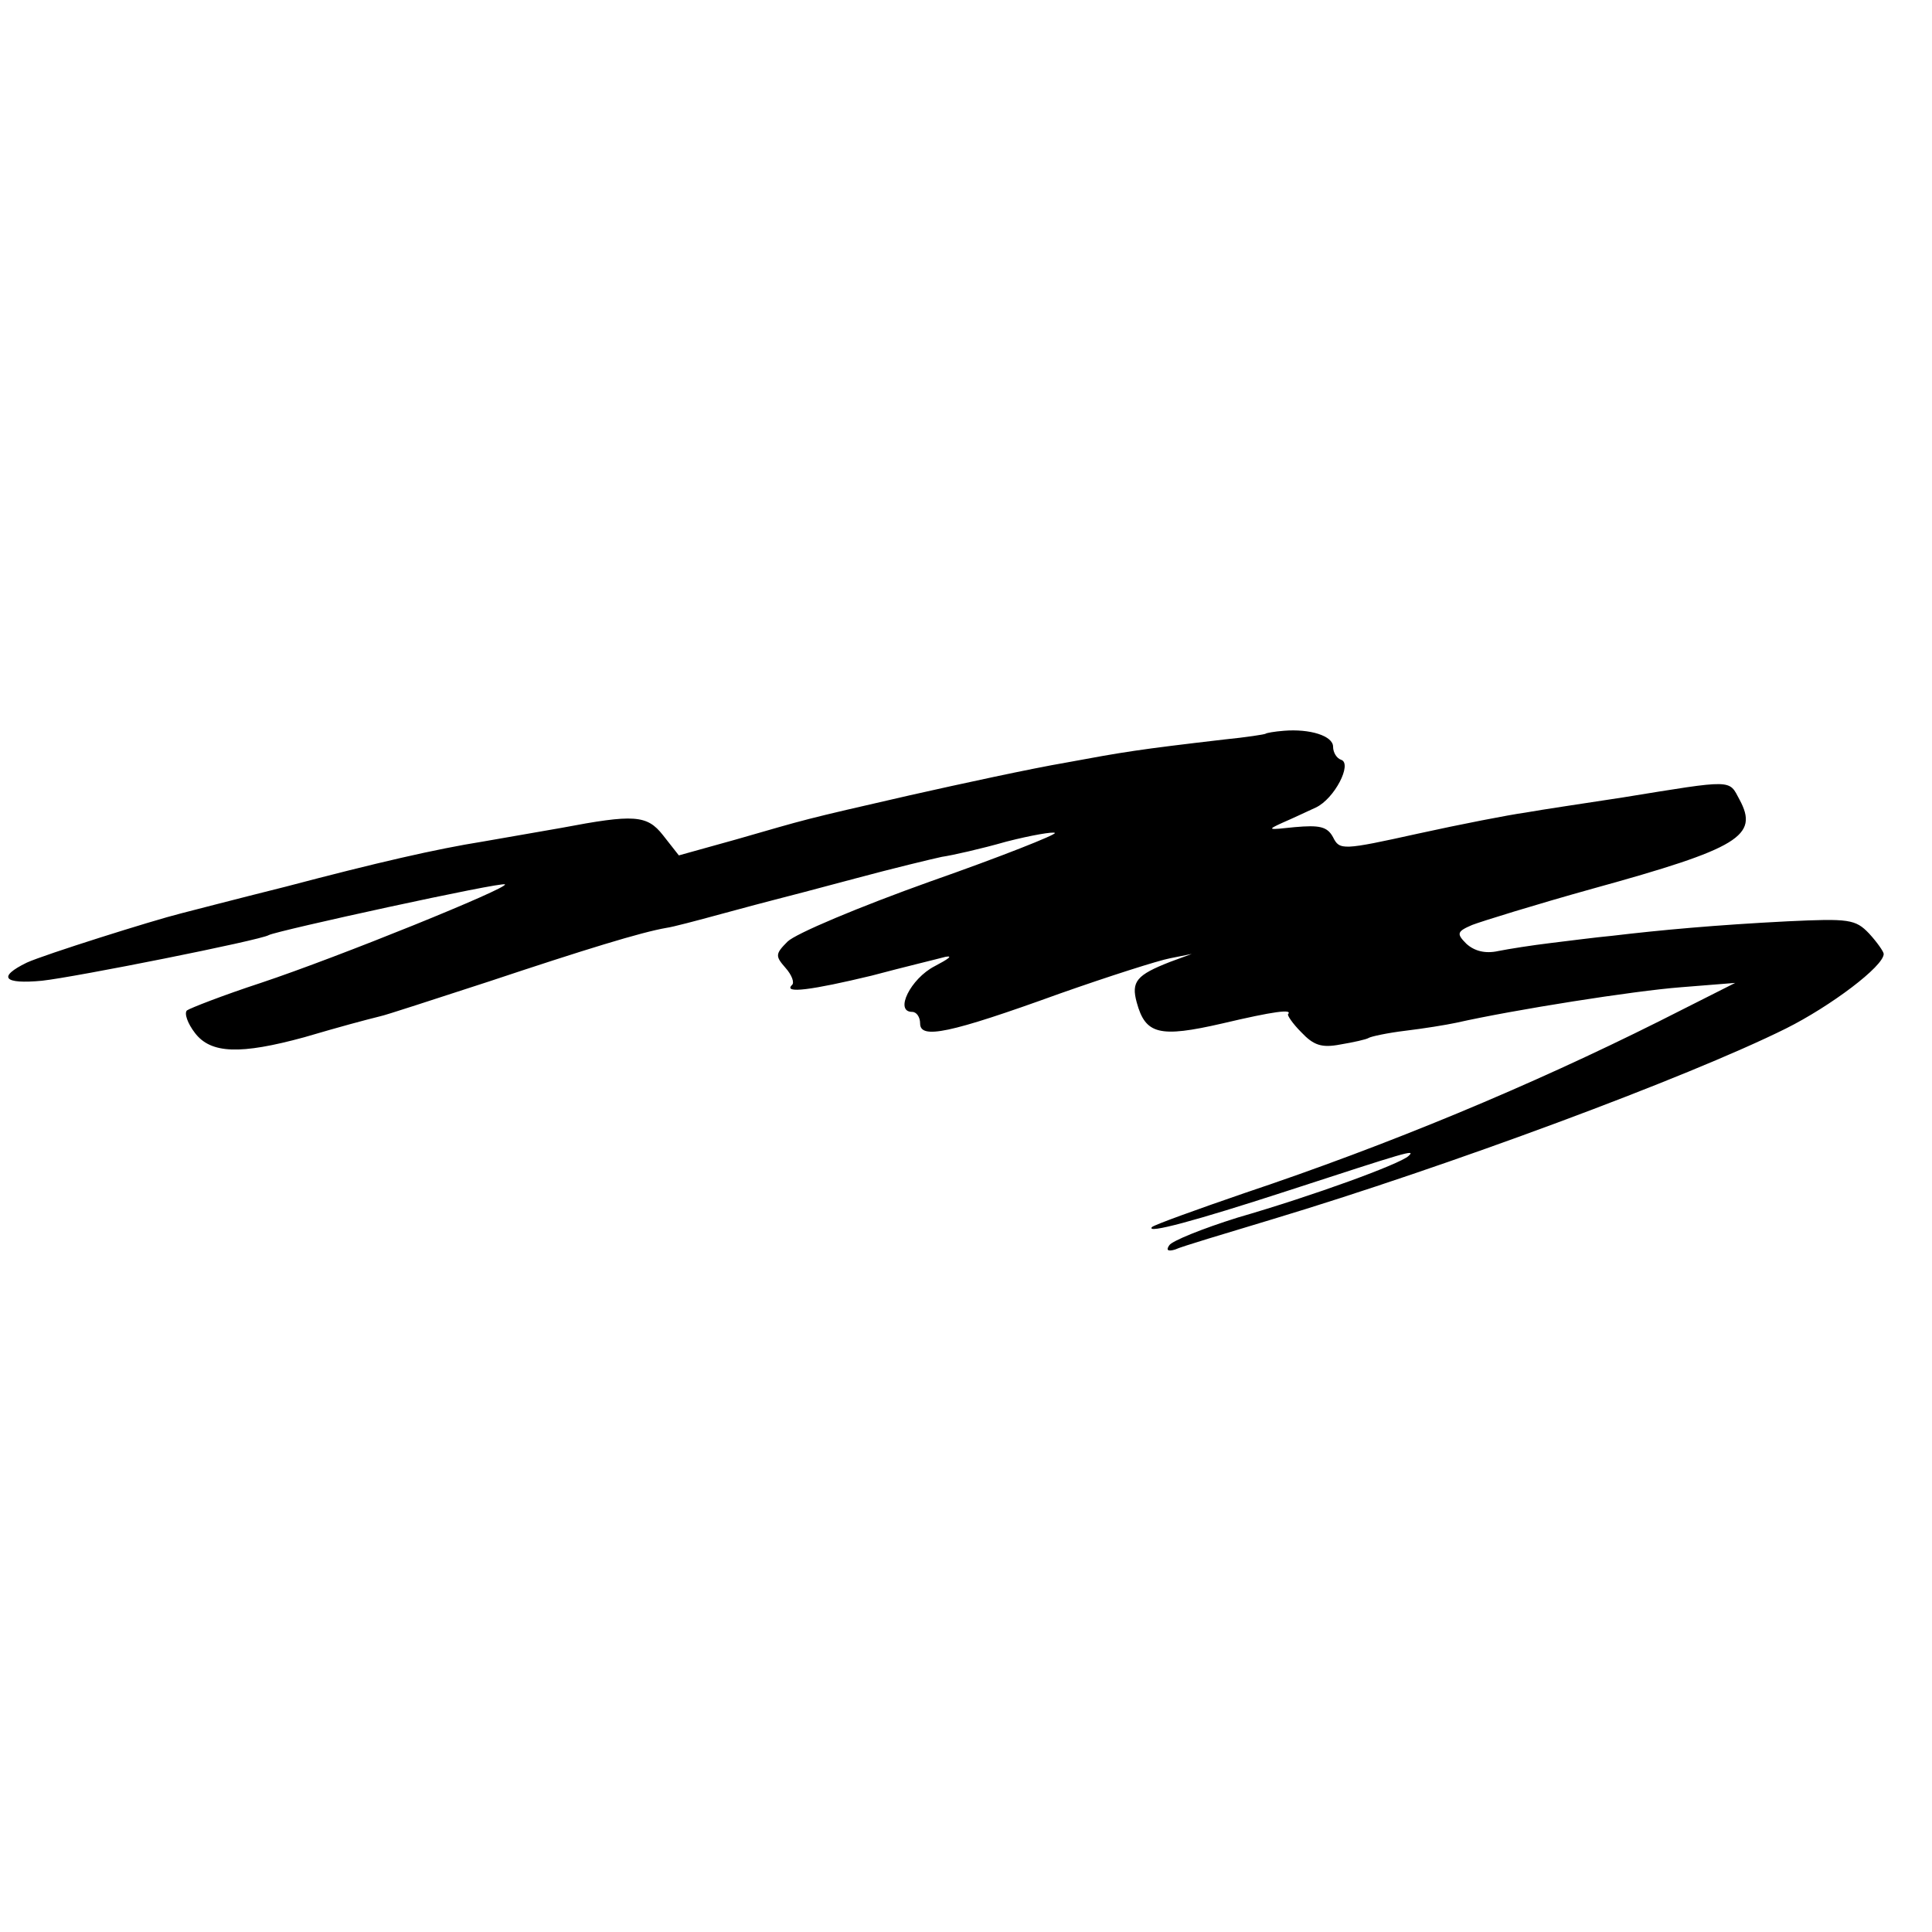<?xml version="1.0" standalone="no"?>
<!DOCTYPE svg PUBLIC "-//W3C//DTD SVG 20010904//EN"
 "http://www.w3.org/TR/2001/REC-SVG-20010904/DTD/svg10.dtd">
<svg version="1.0" xmlns="http://www.w3.org/2000/svg"
 width="16pt" height="16pt" viewBox="0 0 16 16"
 preserveAspectRatio="xMidYMid meet">
<g transform="translate(0,16) scale(0.006,-0.006)"
fill="#000000" stroke="none">
<path d="M1747 1654 c-1 -1 -27 -5 -57 -8 -120 -14 -138 -17 -219 -32 -47 -8
-144 -29 -215 -45 -153 -35 -139 -32 -240 -61 l-79 -22 -22 28 c-22 28 -40 29
-140 10 -22 -4 -64 -11 -109 -19 -63 -10 -146 -29 -271 -62 -72 -18 -137 -35
-145 -37 -40 -10 -189 -57 -213 -68 -41 -20 -32 -30 21 -25 46 5 302 56 313
63 11 6 322 74 326 70 5 -5 -229 -100 -337 -136 -52 -17 -98 -35 -102 -38 -4
-4 1 -18 11 -31 22 -29 63 -30 151 -6 51 15 81 23 105 29 6 1 73 23 150 48
132 44 210 68 245 74 8 1 42 10 75 19 33 9 67 18 75 20 8 2 58 15 110 29 52
14 106 27 120 30 14 2 54 11 89 21 35 9 65 14 67 12 3 -2 -75 -33 -172 -67
-98 -35 -186 -72 -197 -83 -17 -17 -17 -20 -3 -36 9 -10 13 -21 9 -24 -12 -12
27 -7 110 13 45 12 91 23 102 26 11 2 4 -3 -15 -13 -33 -17 -56 -63 -31 -63 6
0 11 -7 11 -16 0 -22 40 -14 192 41 68 24 137 46 153 49 l30 6 -30 -11 c-46
-18 -54 -27 -46 -56 12 -44 31 -49 118 -29 72 17 97 20 91 13 -2 -1 6 -13 18
-25 17 -18 28 -22 54 -17 18 3 36 7 39 9 3 2 26 7 51 10 25 3 56 8 70 11 80
18 245 44 310 49 l75 6 -105 -53 c-178 -89 -372 -170 -572 -237 -67 -23 -125
-44 -128 -47 -9 -10 61 9 184 49 169 55 181 59 170 49 -12 -11 -129 -54 -236
-85 -48 -15 -90 -32 -94 -38 -5 -7 -2 -9 8 -6 8 4 69 22 135 42 239 72 571
195 708 263 62 31 135 86 135 103 0 3 -9 16 -20 28 -19 20 -28 21 -113 17 -98
-5 -175 -12 -242 -20 -22 -2 -60 -7 -85 -10 -25 -3 -57 -8 -72 -11 -18 -4 -33
0 -44 10 -14 14 -13 17 8 26 13 5 87 28 166 50 203 56 230 73 203 123 -15 28
-7 28 -161 3 -52 -8 -113 -17 -135 -21 -22 -3 -89 -16 -148 -29 -104 -23 -108
-23 -117 -5 -8 15 -19 17 -53 14 -37 -4 -39 -4 -17 6 14 6 35 16 46 21 26 12
51 61 35 66 -6 2 -11 10 -11 18 0 15 -32 25 -68 22 -13 -1 -24 -3 -25 -4z"/>
</g>
</svg>
